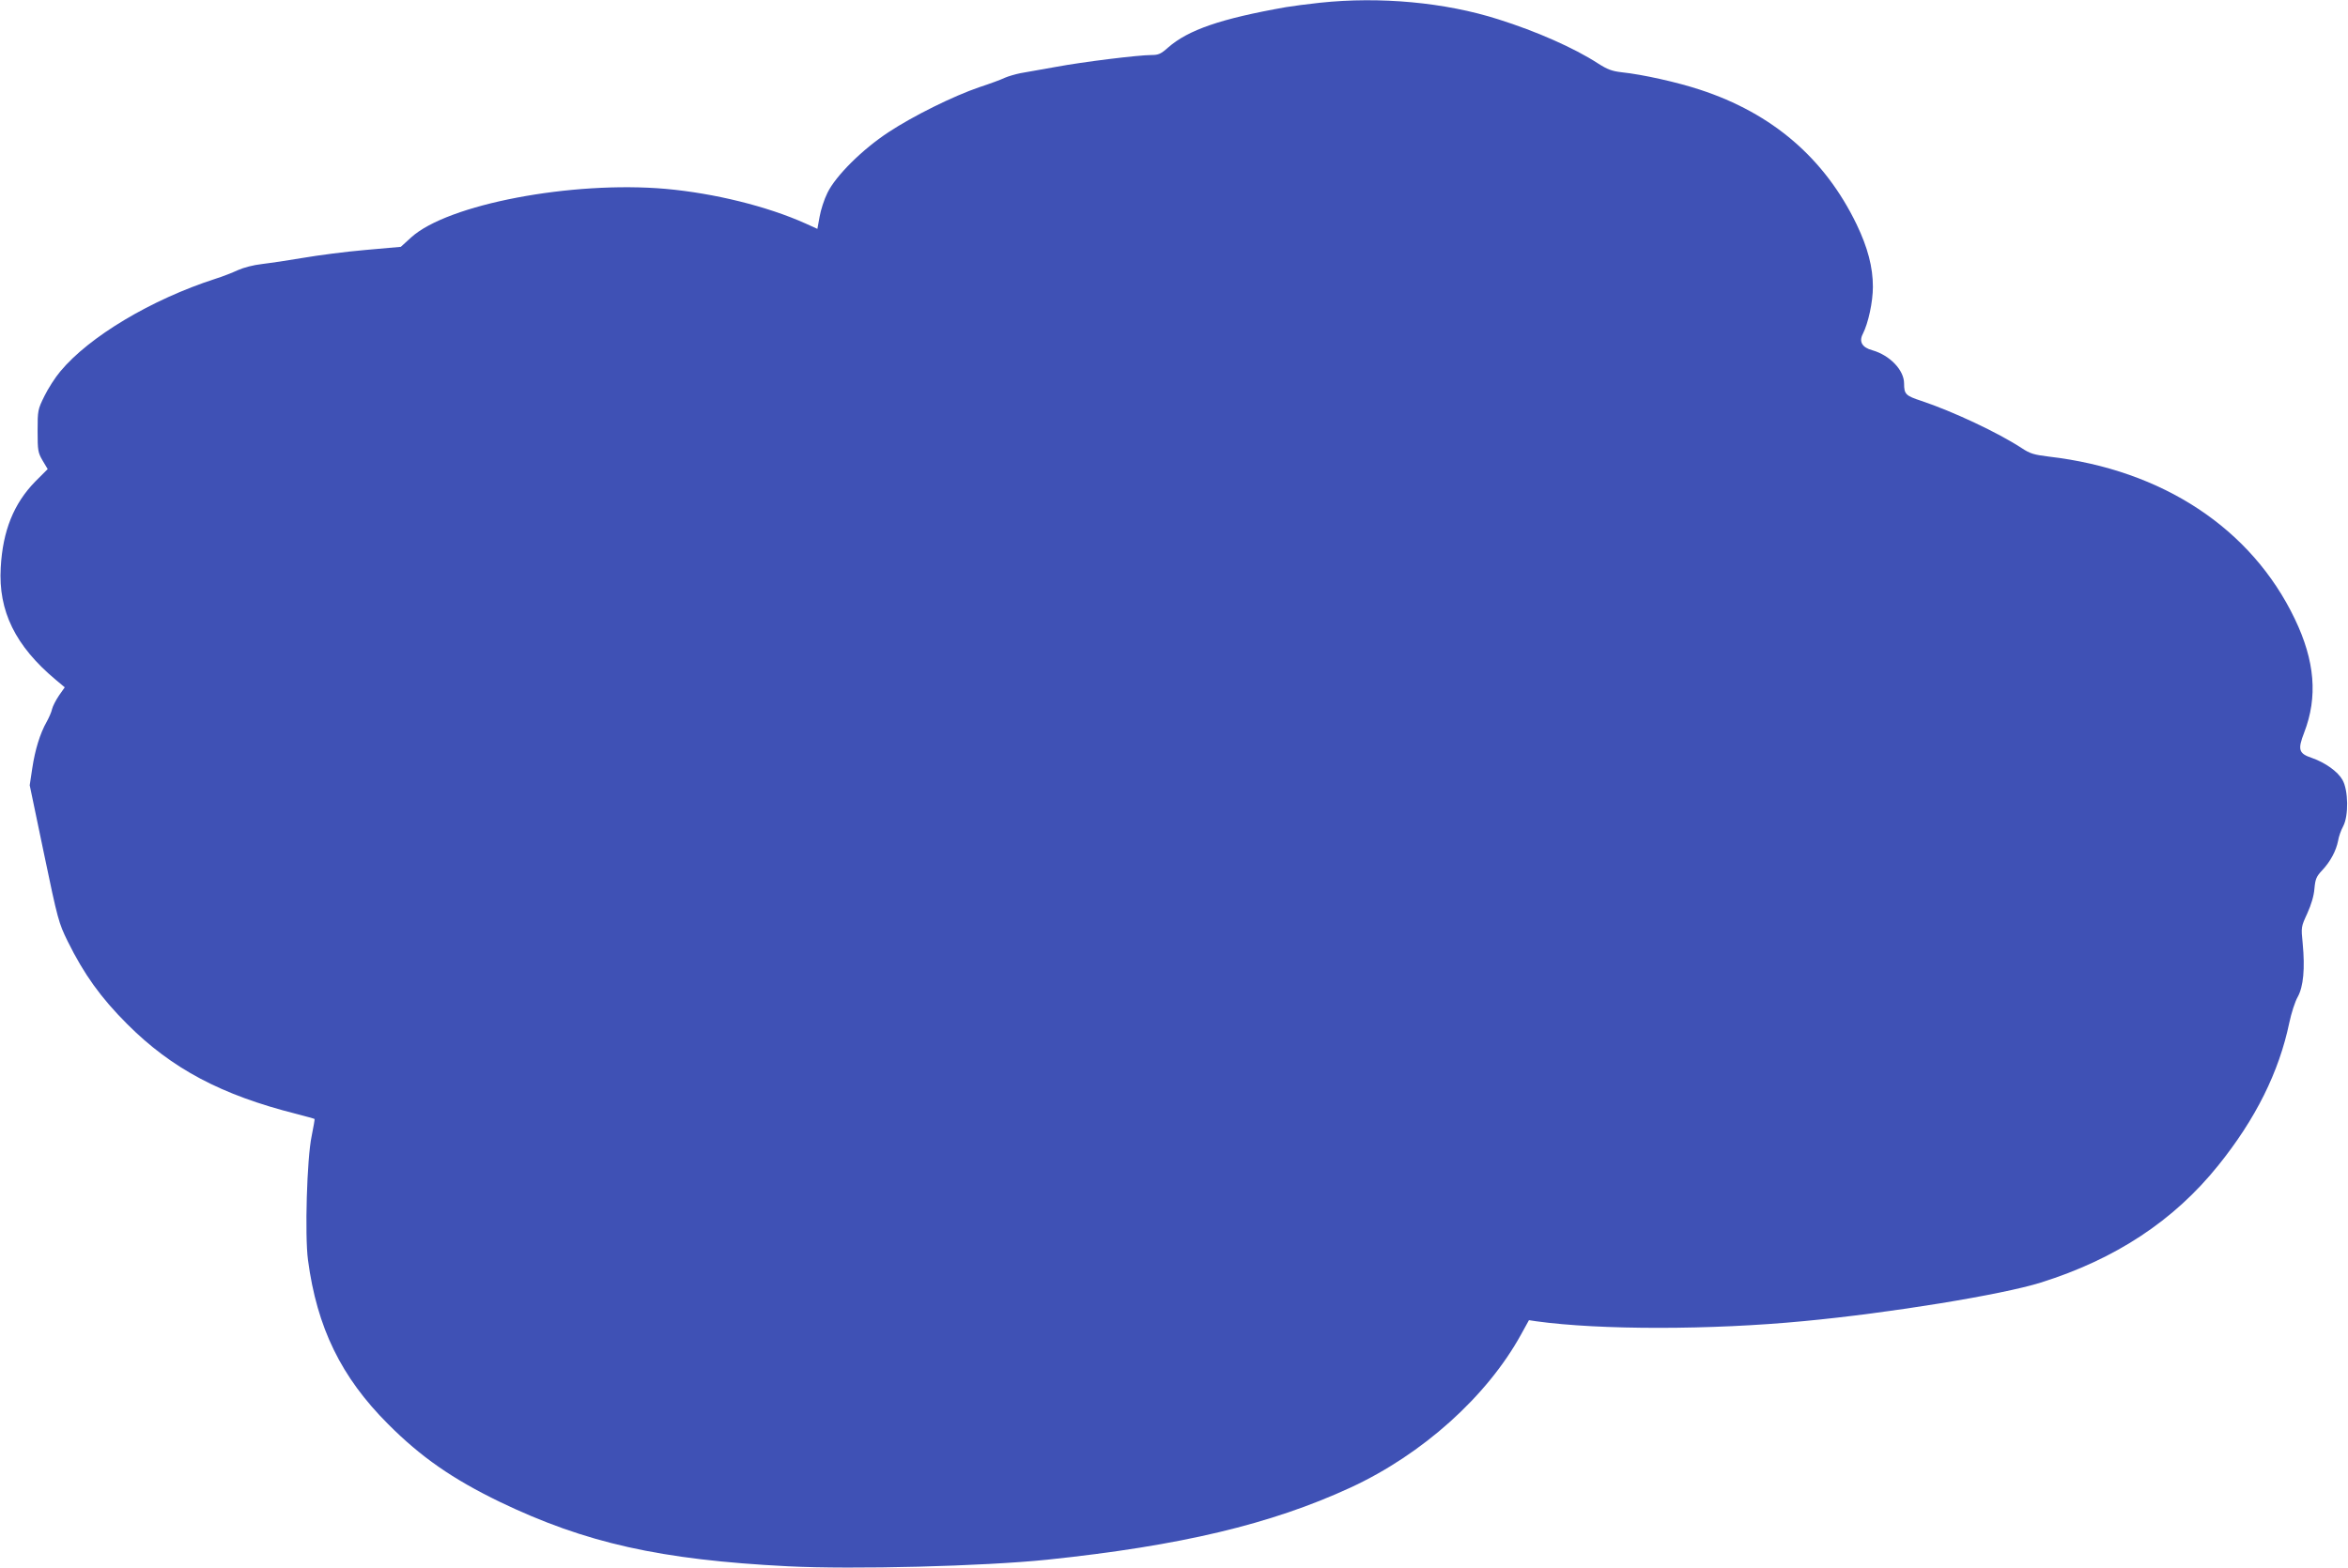 <?xml version="1.0" standalone="no"?>
<!DOCTYPE svg PUBLIC "-//W3C//DTD SVG 20010904//EN"
 "http://www.w3.org/TR/2001/REC-SVG-20010904/DTD/svg10.dtd">
<svg version="1.0" xmlns="http://www.w3.org/2000/svg"
 width="1280pt" height="855pt" viewBox="0 0 1280 855"
 preserveAspectRatio="xMidYMid meet">
<g transform="translate(0,855) scale(0.1,-0.1)"
fill="#3f51b5" stroke="none">
<path d="M7195 8535 c-66 -7 -149 -18 -185 -24 -356 -63 -532 -124 -642 -220
-39 -35 -53 -41 -90 -41 -71 0 -373 -37 -523 -65 -77 -14 -164 -29 -192 -34
-29 -6 -67 -17 -85 -25 -18 -9 -80 -32 -138 -51 -144 -49 -363 -158 -495 -245
-145 -95 -289 -239 -334 -331 -18 -36 -37 -95 -43 -131 l-12 -66 -64 29 c-209
94 -497 165 -762 189 -512 45 -1191 -84 -1389 -265 l-56 -51 -192 -17 c-106
-9 -259 -29 -340 -43 -82 -14 -183 -29 -226 -34 -45 -5 -99 -19 -130 -33 -28
-13 -83 -35 -122 -47 -350 -113 -689 -316 -846 -505 -28 -33 -67 -94 -87 -135
-36 -73 -37 -78 -37 -190 0 -107 2 -118 27 -161 l28 -47 -68 -68 c-117 -120
-177 -268 -188 -469 -14 -237 80 -428 300 -612 l49 -41 -31 -44 c-17 -25 -34
-58 -38 -74 -3 -16 -17 -47 -29 -69 -37 -65 -64 -154 -79 -254 l-14 -93 78
-374 c75 -360 80 -377 129 -477 89 -180 180 -307 325 -452 243 -243 513 -386
921 -489 54 -14 98 -26 100 -28 1 -2 -6 -43 -16 -93 -26 -122 -38 -542 -20
-676 49 -369 181 -639 436 -894 179 -180 352 -300 610 -425 466 -224 875 -316
1570 -351 358 -18 1066 0 1415 36 726 76 1218 193 1652 393 392 181 744 497
930 835 l43 78 40 -6 c347 -48 953 -48 1460 1 467 44 1080 144 1290 210 408
128 726 338 967 638 204 253 332 510 388 779 11 52 31 115 46 141 31 56 40
155 27 291 -9 90 -9 90 25 164 22 49 36 96 39 135 5 53 10 66 43 101 44 47 75
105 86 160 3 22 16 58 28 80 30 57 28 196 -4 252 -25 45 -93 94 -167 120 -72
24 -78 45 -42 138 75 194 59 391 -51 620 -236 493 -721 813 -1340 885 -81 10
-103 16 -148 46 -130 85 -377 201 -548 258 -85 28 -94 36 -94 95 0 73 -78 154
-173 181 -56 15 -74 47 -52 89 30 59 55 175 55 257 0 107 -28 214 -89 341
-174 360 -459 605 -854 734 -121 40 -312 83 -427 95 -52 6 -77 15 -130 49
-128 83 -333 174 -543 240 -289 92 -644 125 -972 90z"/>
</g>
</svg>
